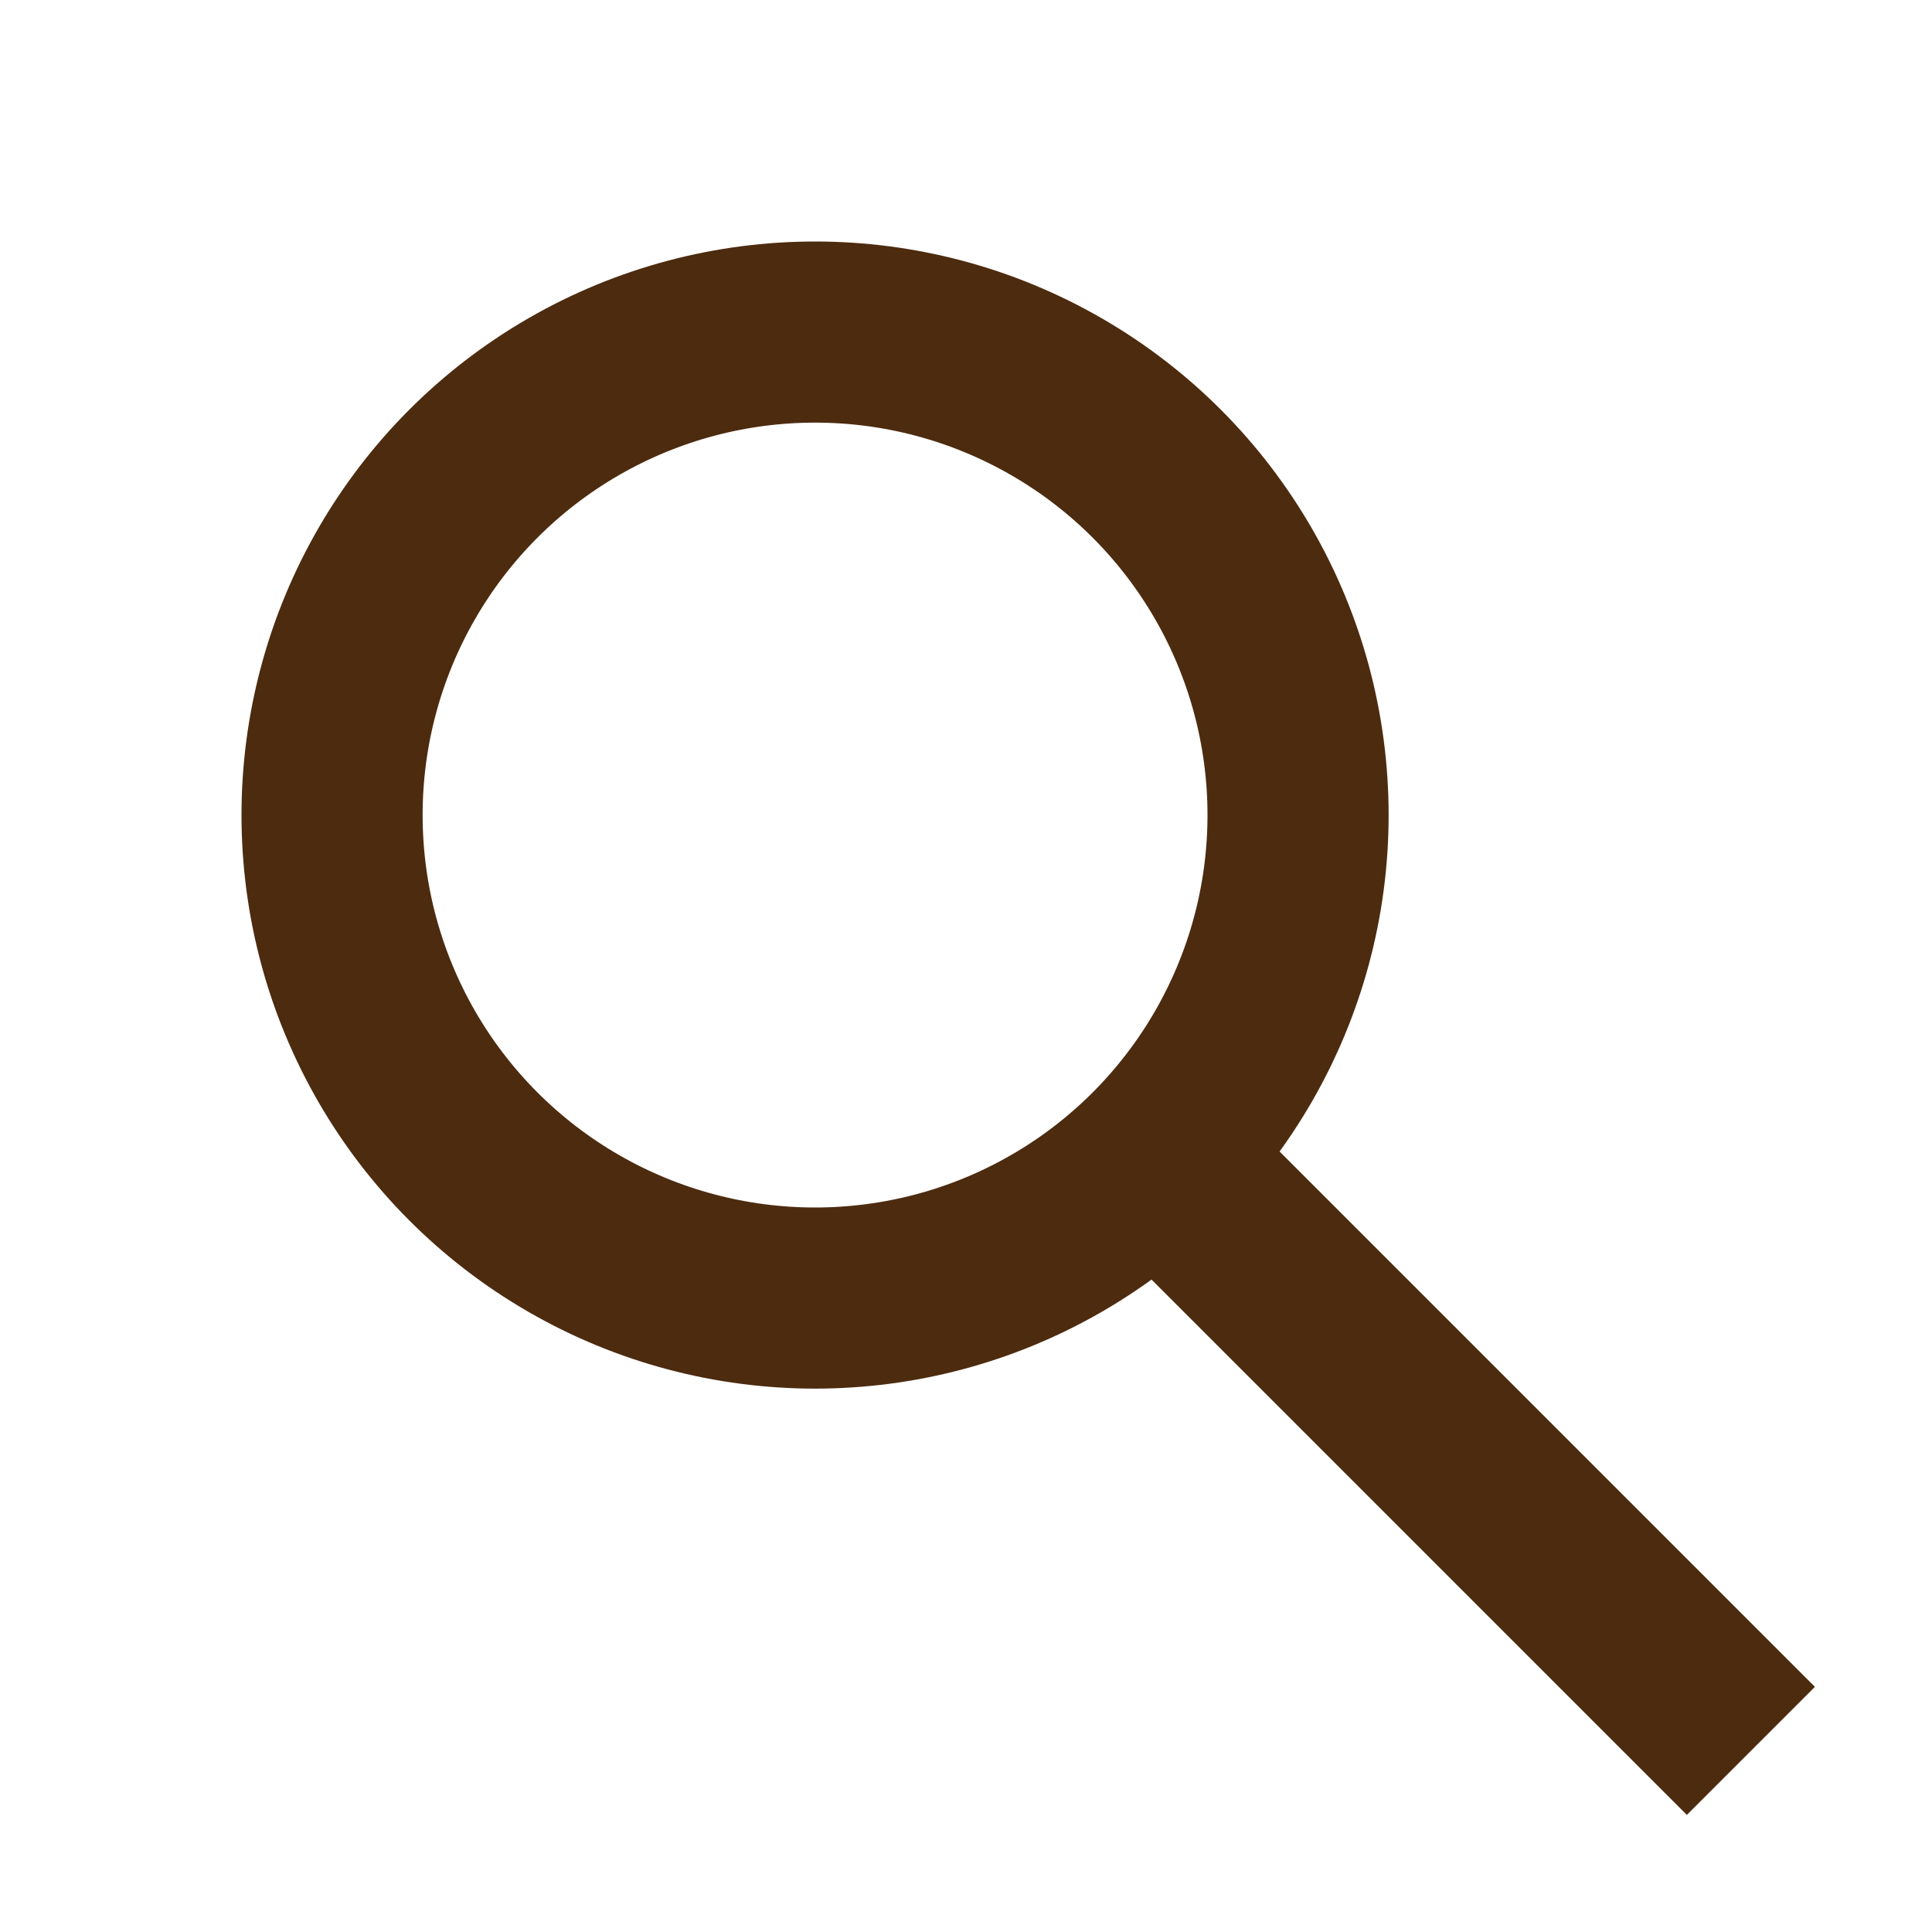 <svg xmlns="http://www.w3.org/2000/svg" width="32" height="32" viewBox="0 0 32 32">
  <g id="Group_191" data-name="Group 191" transform="translate(-331 -72)">
    <g id="søk" transform="translate(331 72)">
      <g id="Group_145" data-name="Group 145" transform="translate(5.5 5.5)">
        <circle id="Ellipse_17" data-name="Ellipse 17" cx="8" cy="8" r="8" fill="none" stroke="#4d2b0f" stroke-miterlimit="10" stroke-width="3"/>
        <line id="Line_67" data-name="Line 67" x2="9" y2="9" transform="translate(14.5 14.5)" fill="none" stroke="#4d2b0f" stroke-miterlimit="10" stroke-width="3"/>
      </g>
      <rect id="Rectangle_33" data-name="Rectangle 33" width="32" height="32" fill="none"/>
    </g>
  </g>
</svg>
